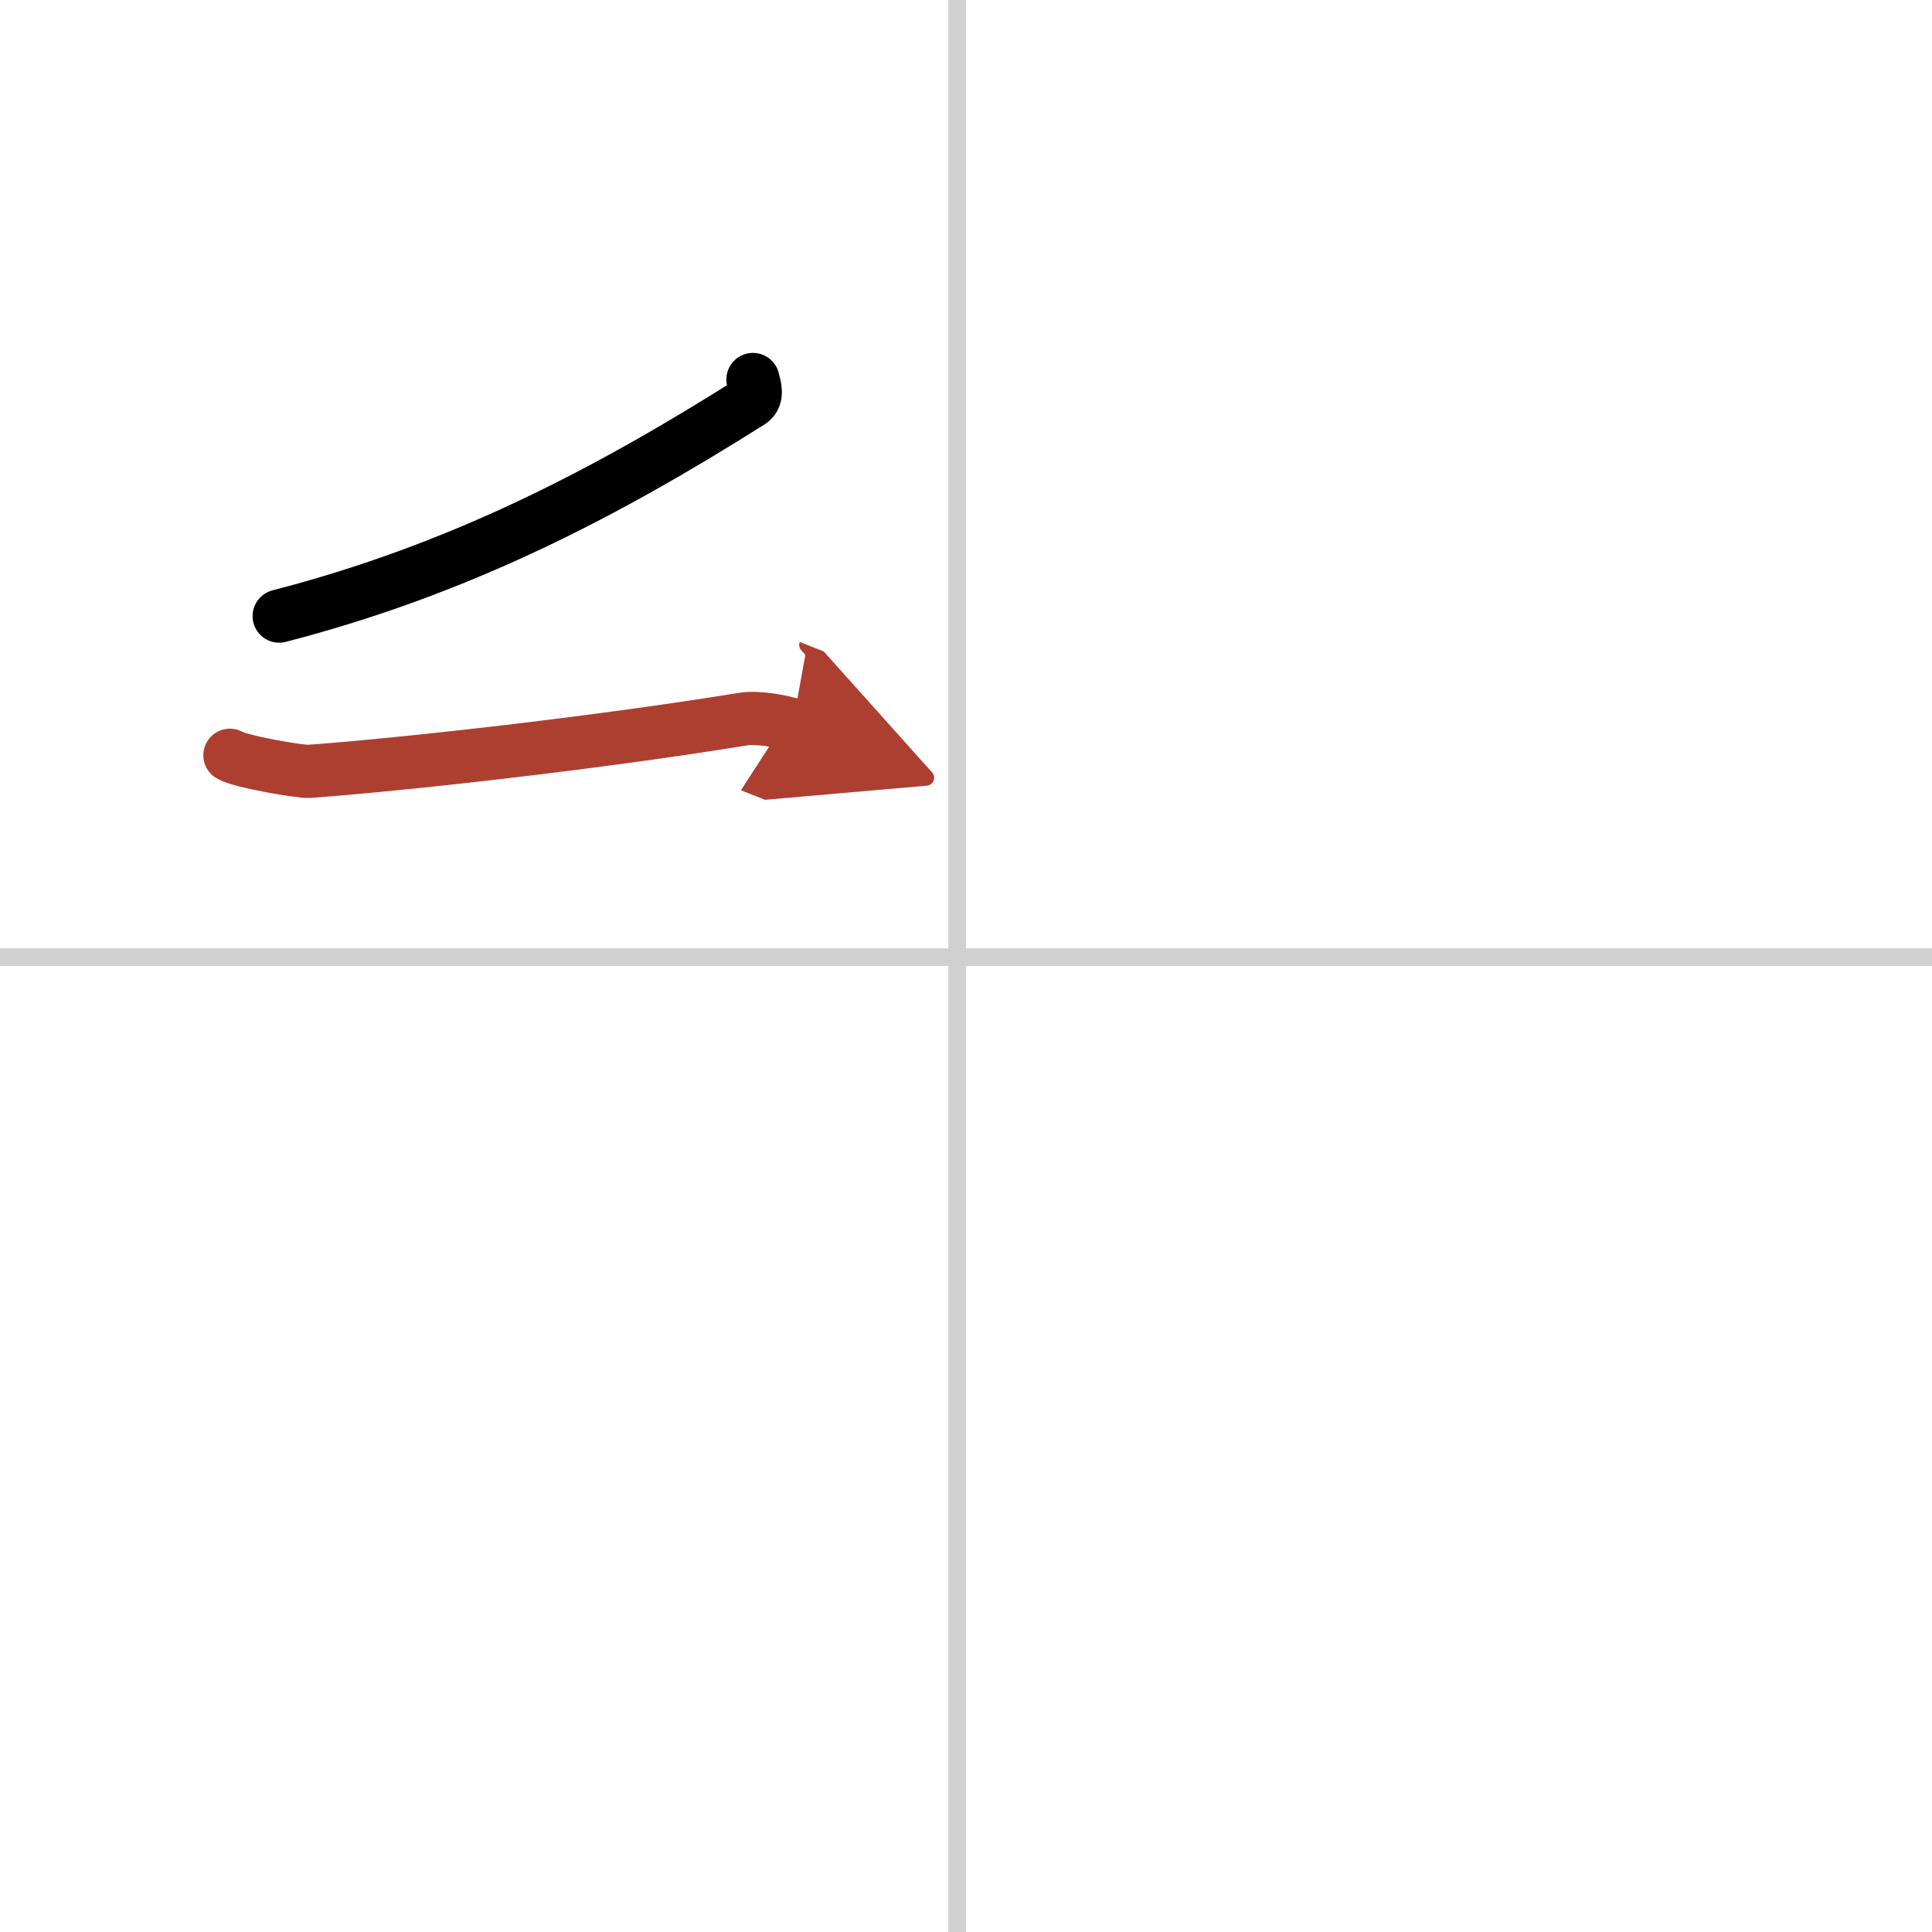<svg width="400" height="400" viewBox="0 0 109 109" xmlns="http://www.w3.org/2000/svg"><defs><marker id="a" markerWidth="4" orient="auto" refX="1" refY="5" viewBox="0 0 10 10"><polyline points="0 0 10 5 0 10 1 5" fill="#ad3f31" stroke="#ad3f31"/></marker></defs><g fill="none" stroke="#000" stroke-linecap="round" stroke-linejoin="round" stroke-width="3"><rect width="100%" height="100%" fill="#fff" stroke="#fff"/><line x1="54" x2="54" y2="109" stroke="#d0d0d0" stroke-width="1"/><line x2="109" y1="54" y2="54" stroke="#d0d0d0" stroke-width="1"/><path d="m42.48 21.41c0.07 0.32 0.33 0.97-0.15 1.27-8.07 5.09-16.3 9.42-26.58 12.08"/><path d="m12.97 42.61c0.51 0.34 3.94 0.94 4.46 0.91 5.31-0.39 16.08-1.58 24.5-2.95 0.84-0.14 2.36 0.16 2.79 0.33" marker-end="url(#a)" stroke="#ad3f31"/></g></svg>
